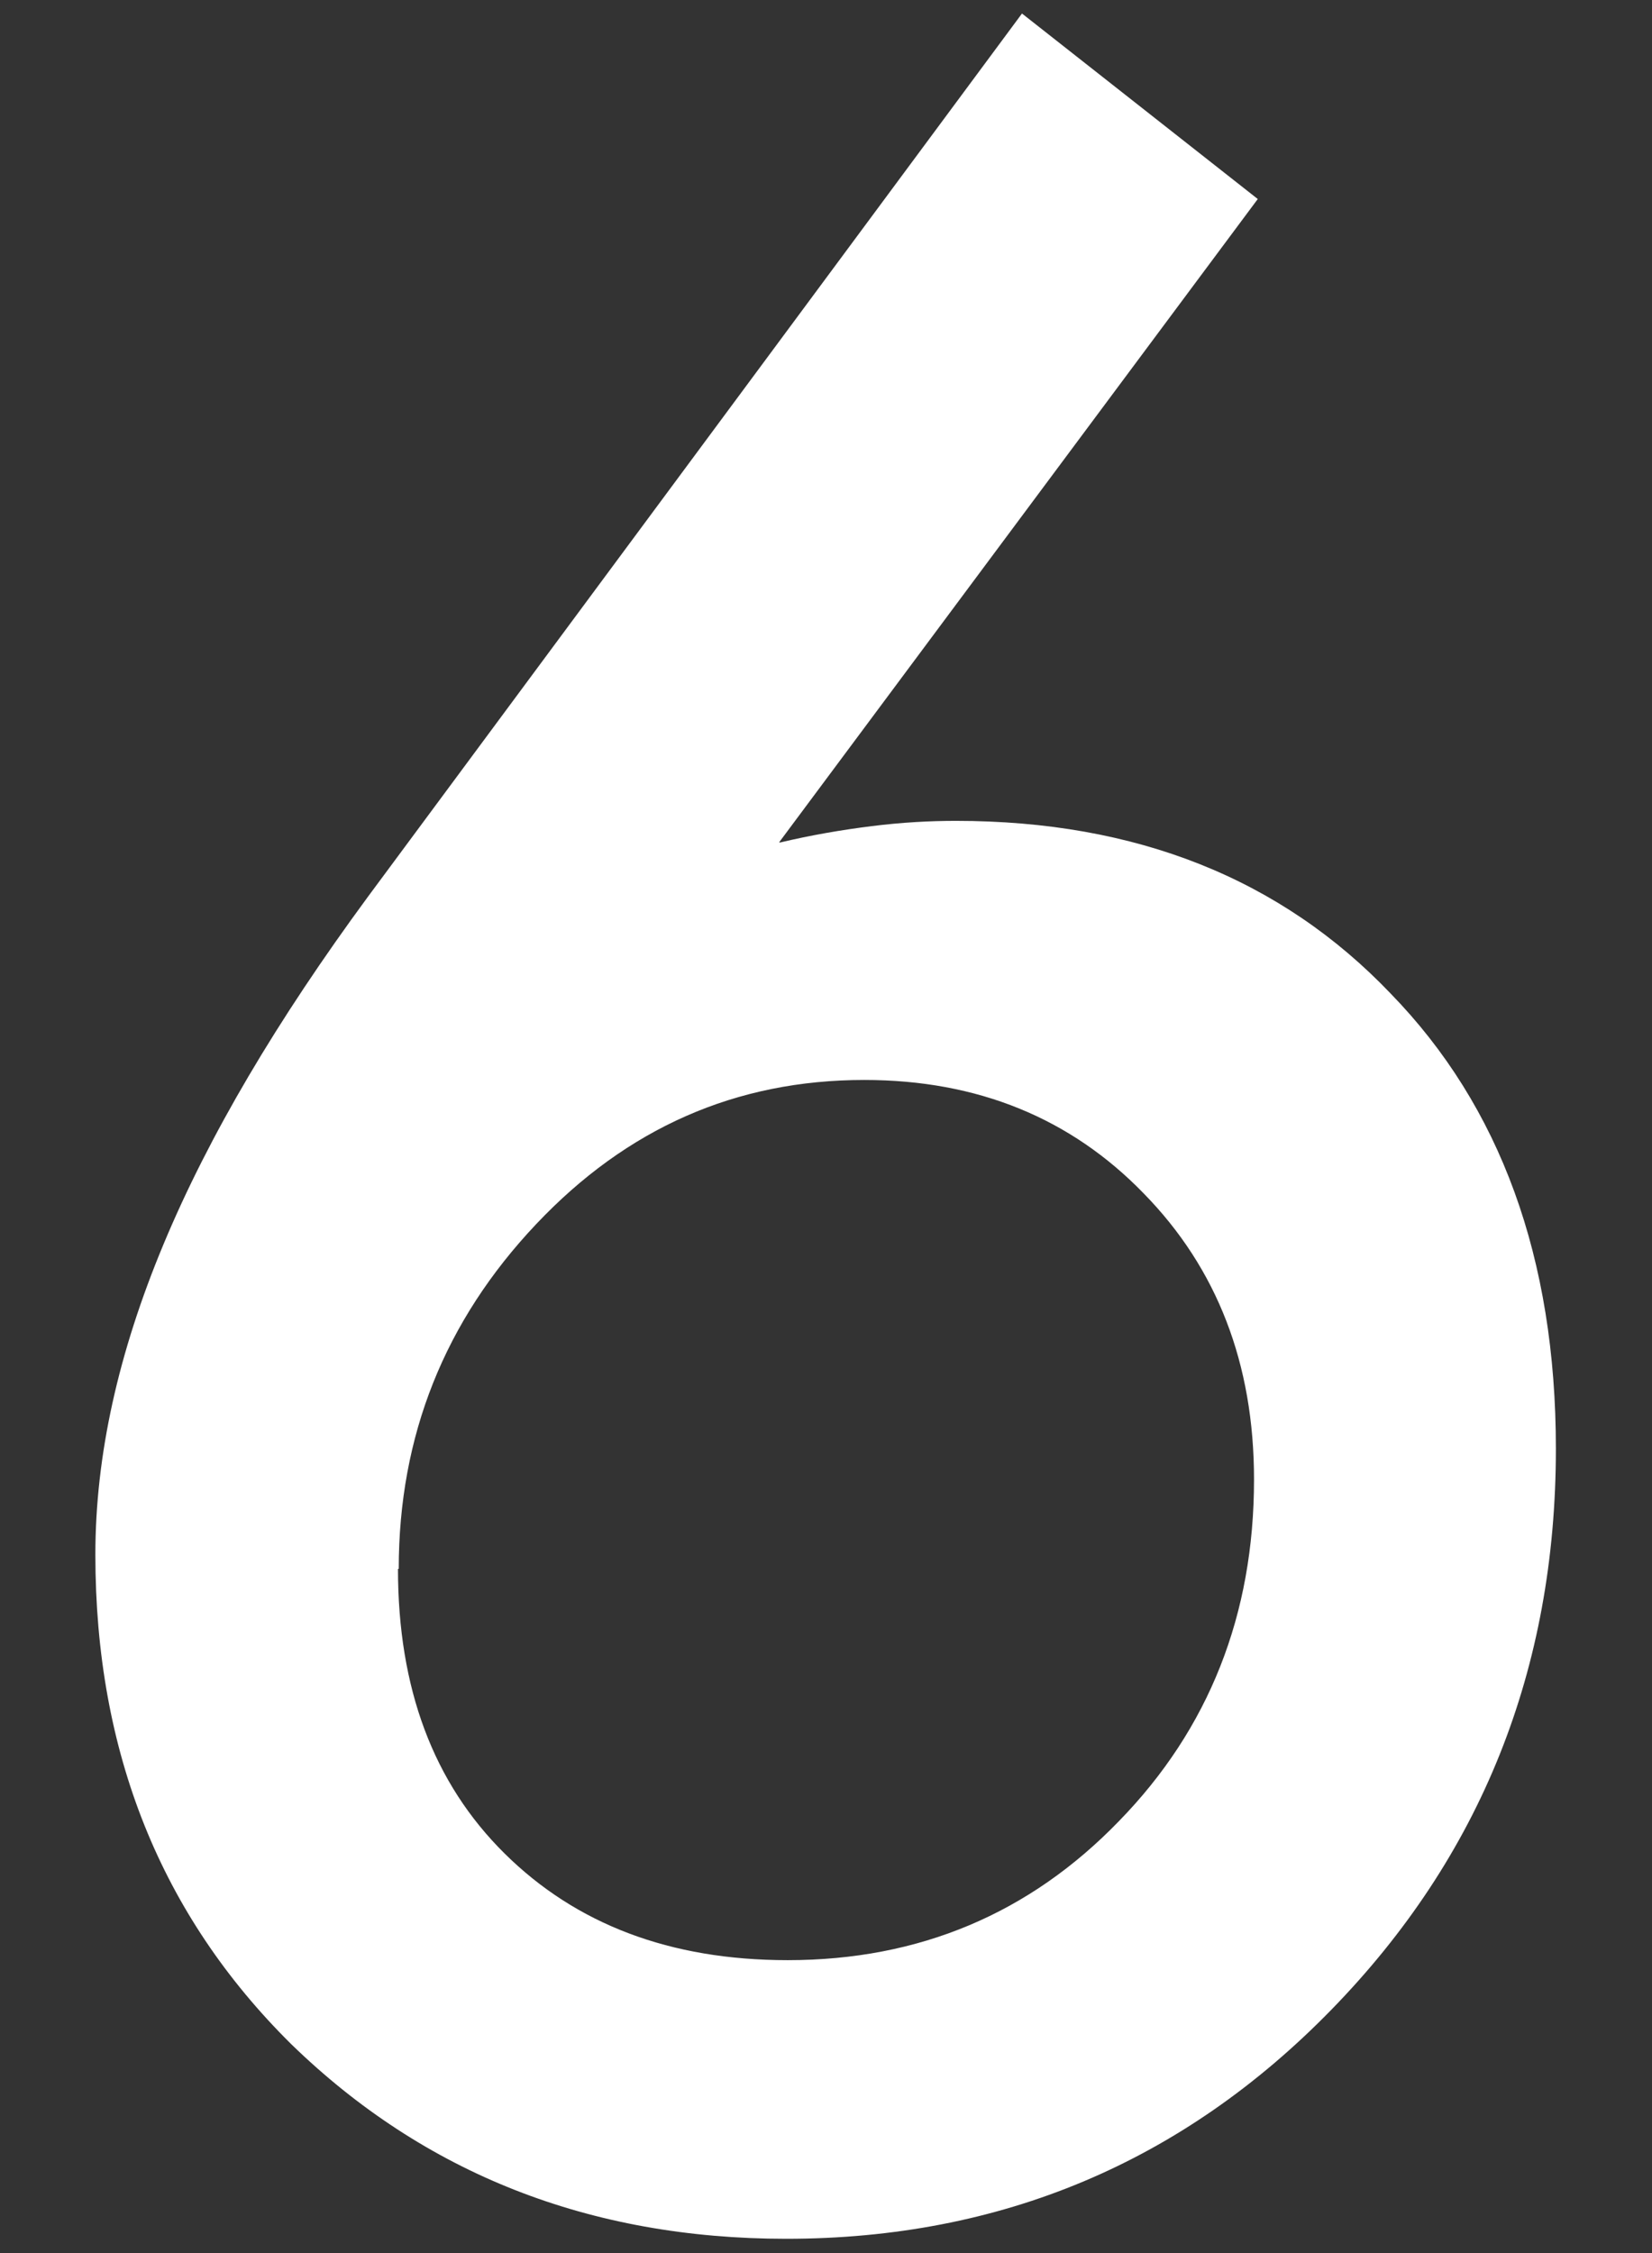 <?xml version="1.0" encoding="UTF-8"?><svg id="_レイヤー_1" xmlns="http://www.w3.org/2000/svg" viewBox="0 0 22 30"><rect x="0" y="0" width="22" height="30" fill="#333333" stroke="none"/><defs><style>.cls-1{fill:#fff;}</style></defs><path class="cls-1" d="M10.38,11.22c.42-.1.83-.17,1.23-.22s.77-.07,1.12-.07c2.4,0,4.33.77,5.79,2.3,1.46,1.5,2.2,3.52,2.2,6.06,0,2.94-1,5.43-2.99,7.47-1.98,2.03-4.4,3.05-7.26,3.05-2.62,0-4.82-.87-6.59-2.59-1.74-1.72-2.61-3.89-2.61-6.52s1.21-5.47,3.63-8.76L13.61.18l3.14,2.47-6.37,8.56ZM5.3,20.89c0,1.59.47,2.85,1.42,3.79s2.2,1.42,3.77,1.42c1.75,0,3.22-.62,4.41-1.85,1.2-1.23,1.8-2.75,1.8-4.55,0-1.54-.49-2.81-1.47-3.81-.97-1-2.21-1.51-3.72-1.51-1.71,0-3.16.64-4.37,1.92-1.22,1.29-1.83,2.82-1.83,4.59Z"/></svg>